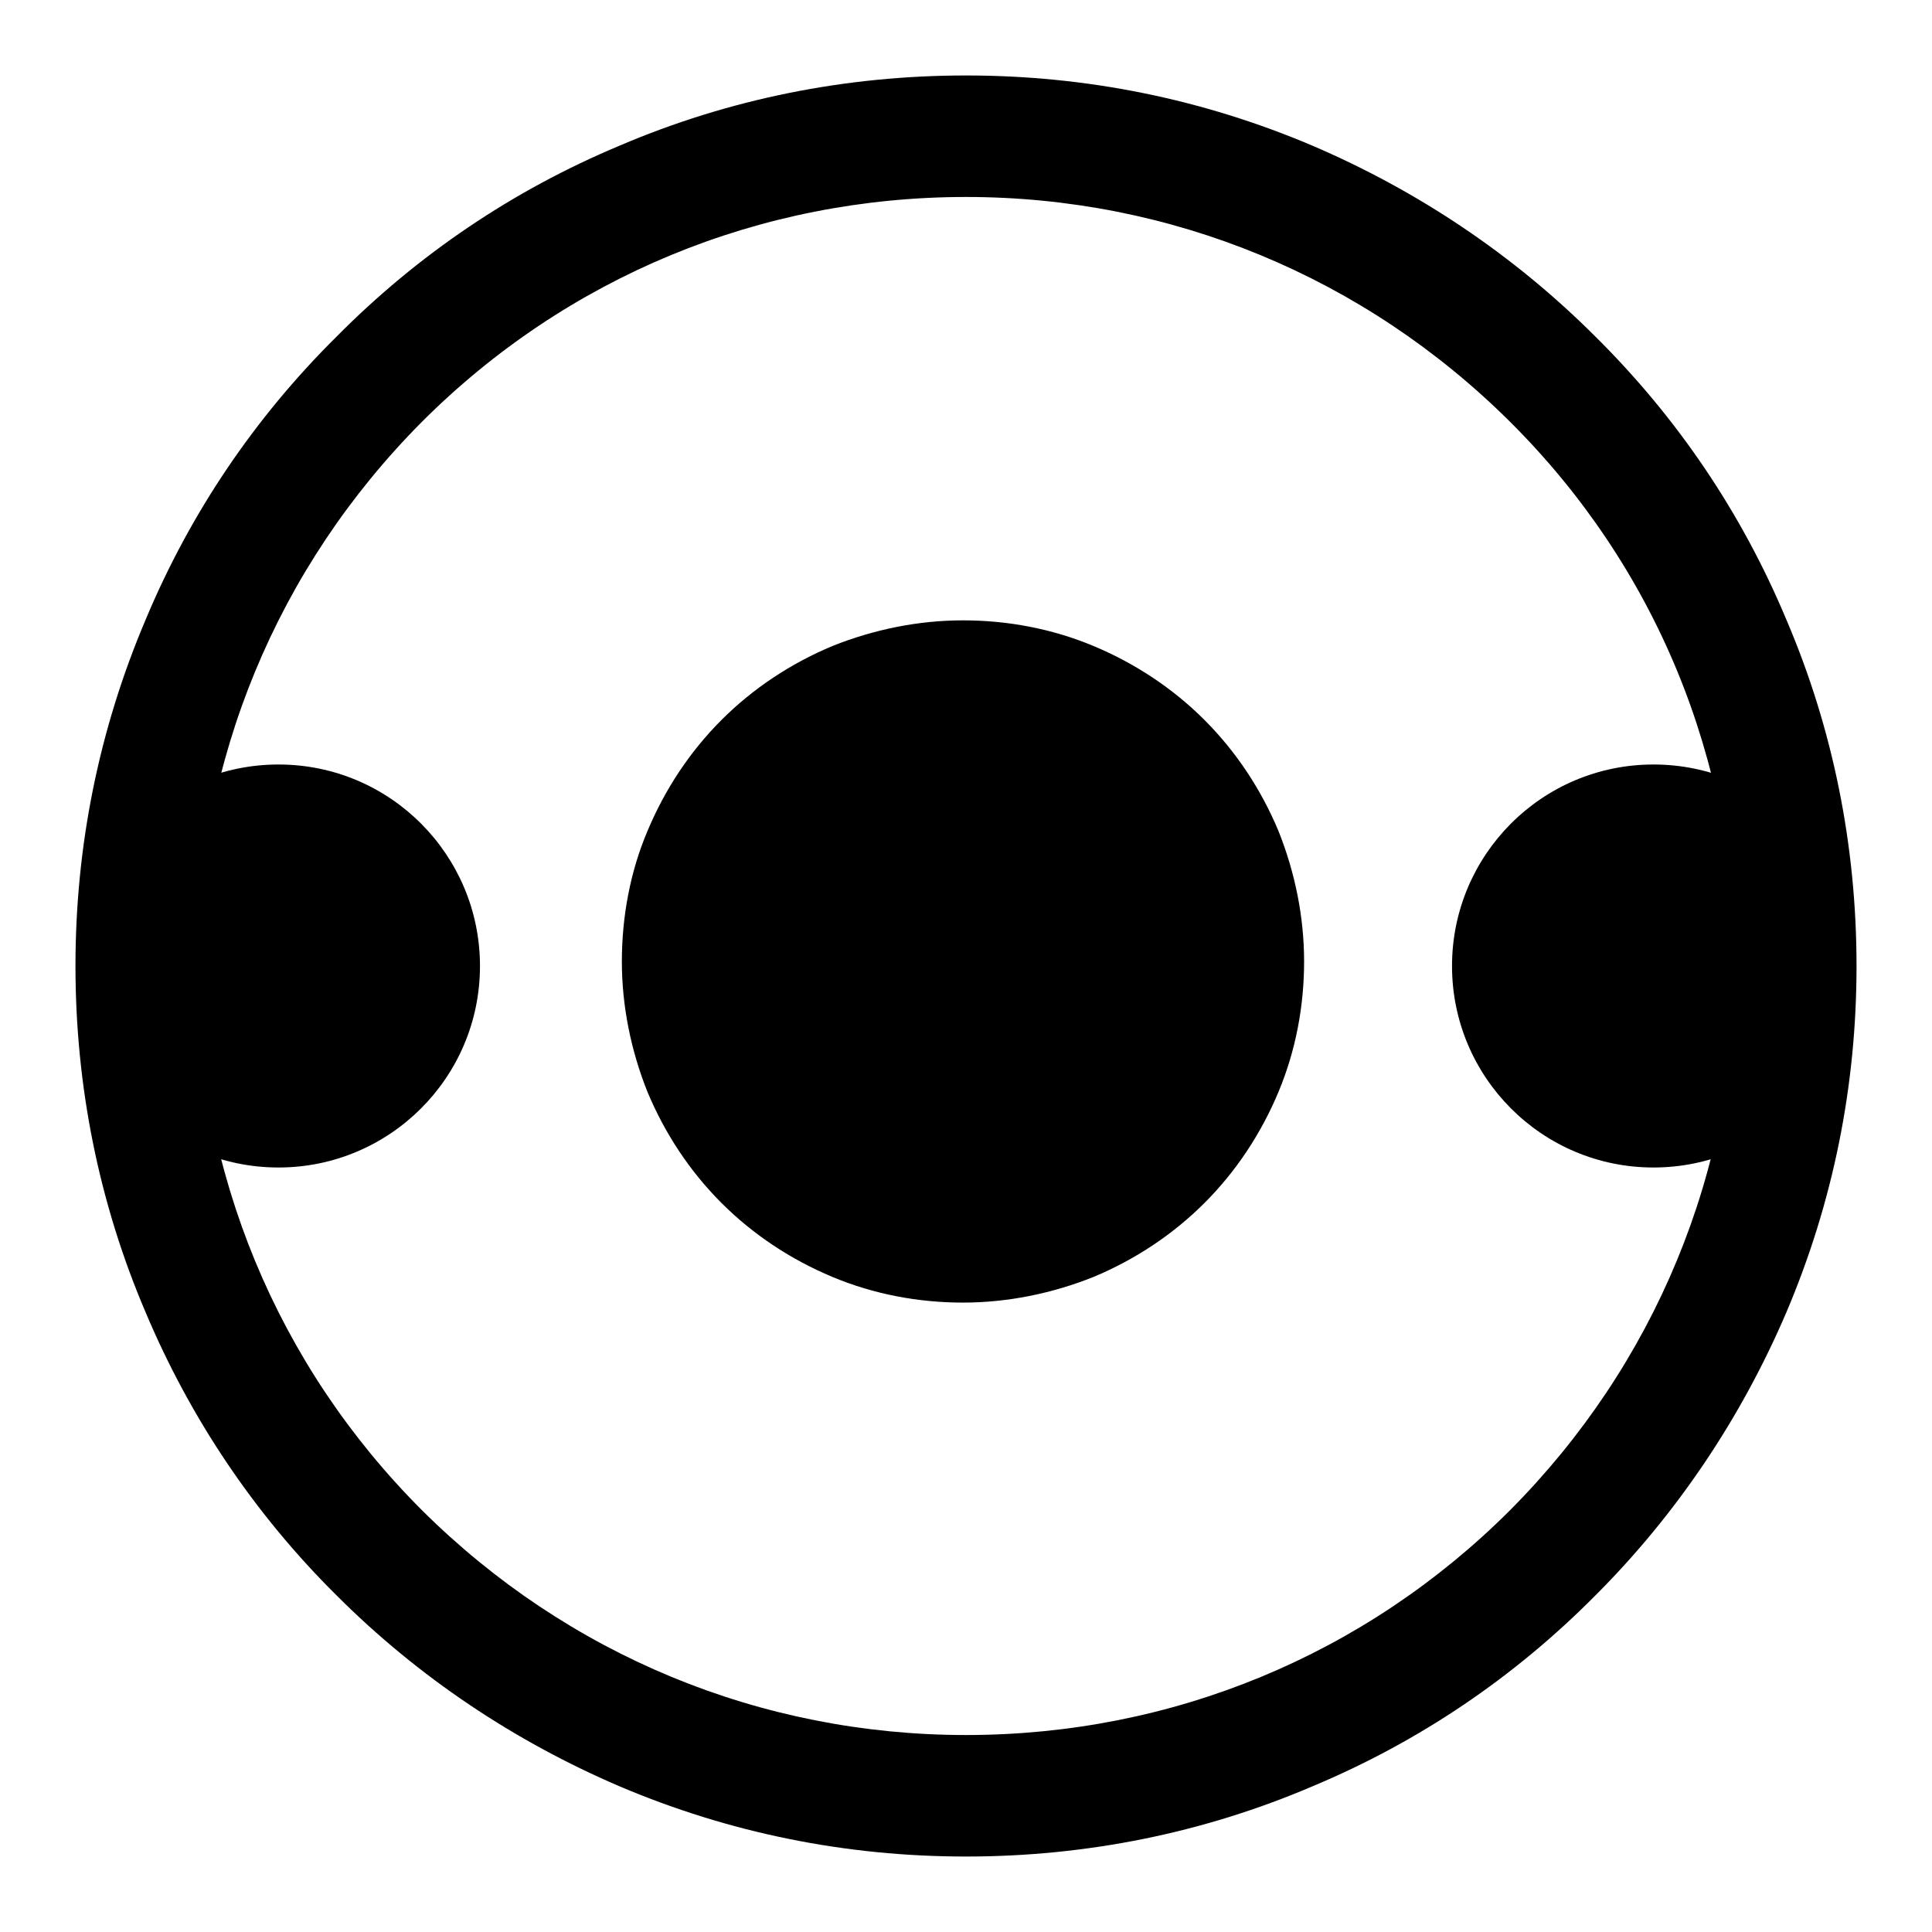 <?xml version="1.0" encoding="utf-8"?>
<!-- Svg Vector Icons : http://www.onlinewebfonts.com/icon -->
<!DOCTYPE svg PUBLIC "-//W3C//DTD SVG 1.1//EN" "http://www.w3.org/Graphics/SVG/1.1/DTD/svg11.dtd">
<svg version="1.1" xmlns="http://www.w3.org/2000/svg" xmlns:xlink="http://www.w3.org/1999/xlink" x="0px" y="0px" viewBox="0 0 256 256" enable-background="new 0 0 256 256" xml:space="preserve">
<g><g><path fill="#000000" d="M236.7,82.1c-5.9-14.1-14.4-26.7-25.3-37.5c-10.8-10.8-23.5-19.3-37.5-25.3c-14.6-6.2-30-9.3-45.9-9.3s-31.4,3.1-45.9,9.3C68,25.2,55.4,33.7,44.6,44.6C33.7,55.4,25.2,68,19.3,82.1c-6.2,14.6-9.3,30-9.3,45.9s3.1,31.4,9.3,45.9c5.9,14,14.4,26.7,25.3,37.5c10.8,10.8,23.5,19.3,37.5,25.3c14.6,6.2,30,9.3,45.9,9.3s31.4-3.1,45.9-9.3c14.1-5.9,26.7-14.4,37.5-25.3c10.8-10.8,19.3-23.5,25.3-37.5c6.2-14.6,9.3-30,9.3-45.9S242.9,96.6,236.7,82.1L236.7,82.1z M200.1,200.1c-19.2,19.2-44.8,29.8-72.1,29.8c-27.2,0-52.8-10.6-72.1-29.8c-19.2-19.2-29.8-44.8-29.8-72.1c0-27.2,10.6-52.8,29.8-72.1c19.2-19.2,44.8-29.8,72.1-29.8c27.2,0,52.8,10.6,72.1,29.8s29.8,44.8,29.8,72.1C229.9,155.2,219.3,180.8,200.1,200.1L200.1,200.1z"/><path fill="#000000" d="M82.4,127.4c0,5.9,1.2,11.8,3.4,17.3c2.3,5.5,5.6,10.5,9.8,14.7c4.2,4.2,9.2,7.5,14.7,9.8c5.5,2.3,11.4,3.4,17.3,3.4c5.9,0,11.8-1.2,17.3-3.4c5.5-2.3,10.5-5.6,14.7-9.8c4.2-4.2,7.5-9.2,9.8-14.7c2.3-5.5,3.4-11.4,3.4-17.3c0-5.9-1.2-11.8-3.4-17.3c-2.3-5.5-5.6-10.5-9.8-14.7c-4.2-4.2-9.2-7.5-14.7-9.8c-5.5-2.3-11.4-3.4-17.3-3.4c-5.9,0-11.8,1.2-17.3,3.4c-5.5,2.3-10.5,5.6-14.7,9.8c-4.2,4.2-7.5,9.2-9.8,14.7C83.5,115.5,82.4,121.5,82.4,127.4L82.4,127.4z"/><path fill="#000000" d="M192.4,128c0,14.7,11.9,26.7,26.7,26.7c14.7,0,26.7-11.9,26.7-26.7c0-14.7-11.9-26.7-26.7-26.7S192.4,113.3,192.4,128L192.4,128z"/><path fill="#000000" d="M101,128c0,14.7,11.9,26.7,26.7,26.7s26.7-11.9,26.7-26.7c0-14.7-11.9-26.7-26.7-26.7S101,113.3,101,128L101,128z"/><path fill="#000000" d="M10.2,128c0,14.7,11.9,26.7,26.7,26.7c14.7,0,26.7-11.9,26.7-26.7c0-14.7-11.9-26.7-26.7-26.7C22.1,101.3,10.2,113.3,10.2,128L10.2,128z"/></g></g>
</svg>